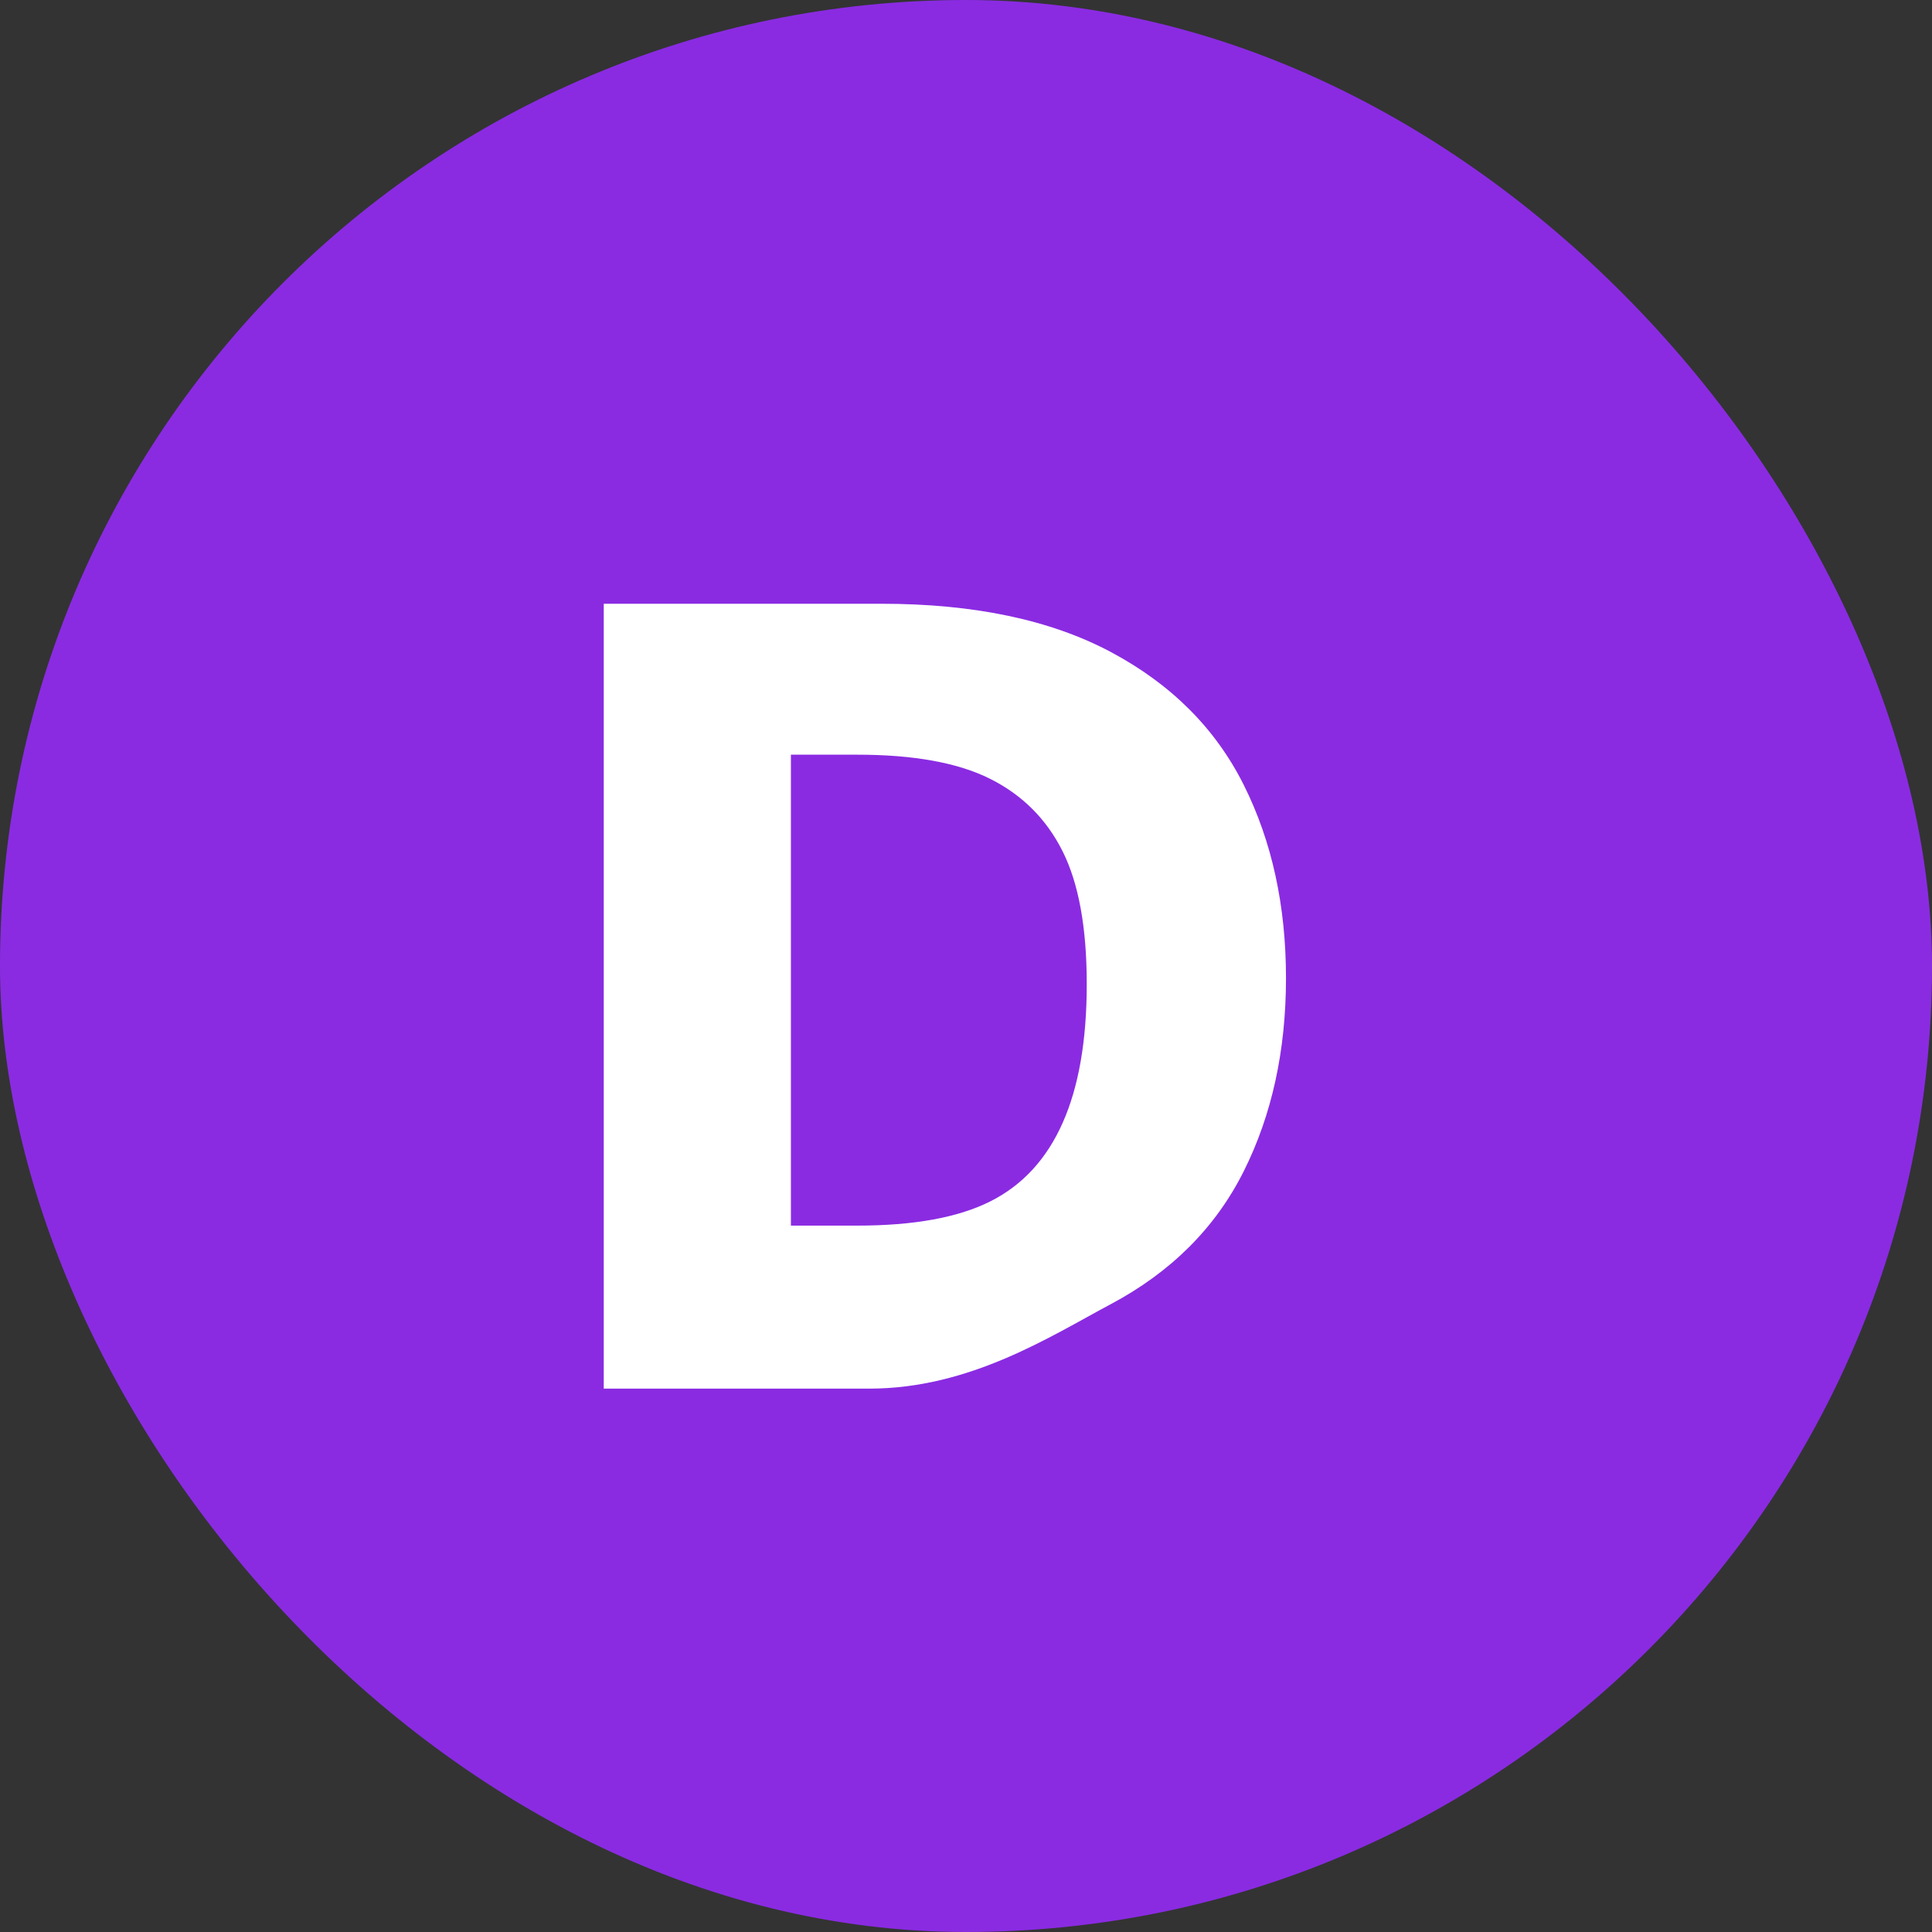 <?xml version="1.0" encoding="UTF-8"?>
<svg width="32" height="32" viewBox="0 0 32 32" fill="none" xmlns="http://www.w3.org/2000/svg">
  <rect x="0" y="0" width="32" height="32" fill="#333333" stroke="none"/>
  <rect width="32" height="32" rx="16" fill="#8A2BE2"/>
  <path d="M14.4 23H10V10H14.6C16.133 10 17.4 10.267 18.4 10.8C19.4 11.333 20.133 12.067 20.6 13C21.067 13.933 21.3 15 21.3 16.2C21.3 17.4 21.067 18.467 20.6 19.4C20.133 20.333 19.4 21.067 18.4 21.6C17.4 22.133 16.067 23 14.4 23ZM13.1 20.3H14.2C15.133 20.3 15.867 20.167 16.4 19.9C16.933 19.633 17.333 19.2 17.6 18.6C17.867 18 18 17.233 18 16.3C18 15.367 17.867 14.633 17.6 14.1C17.333 13.567 16.933 13.167 16.4 12.9C15.867 12.633 15.133 12.5 14.2 12.5H13.1V20.3Z" fill="white"/>
</svg>